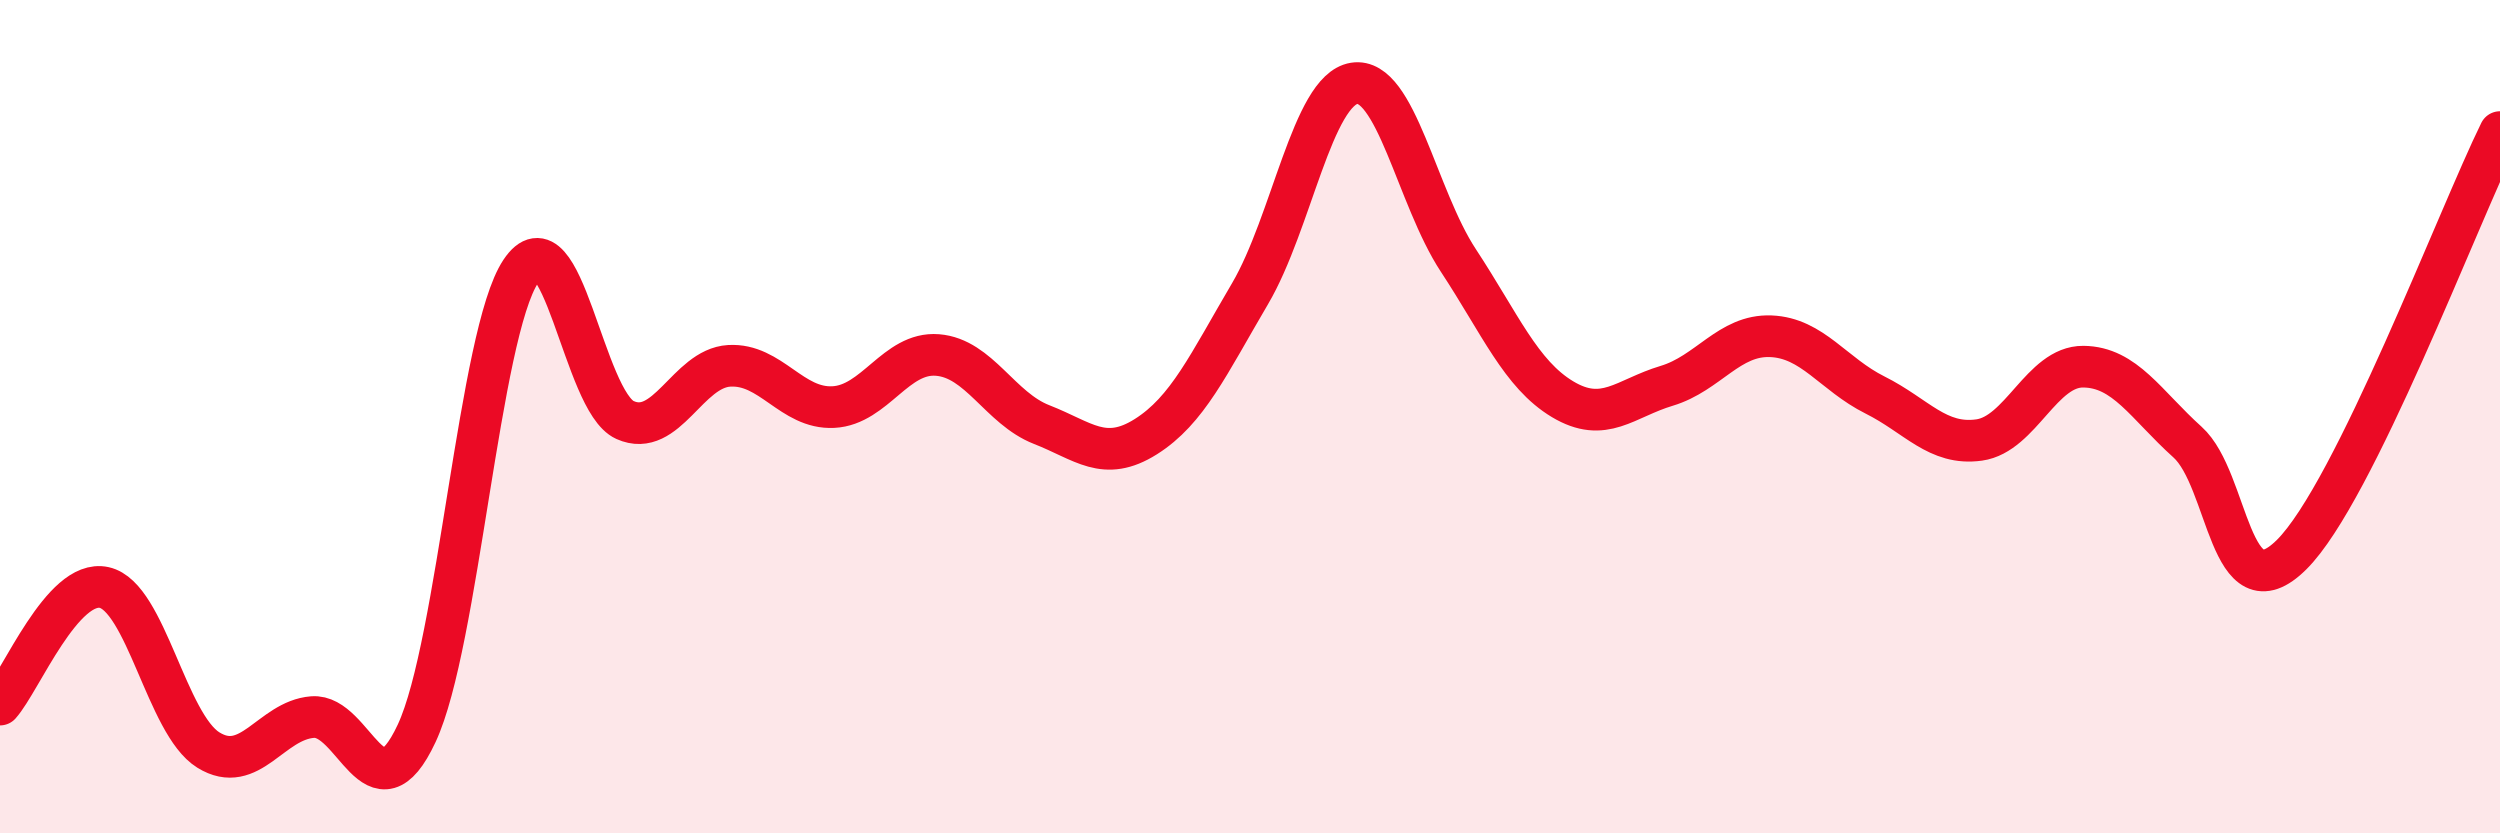 
    <svg width="60" height="20" viewBox="0 0 60 20" xmlns="http://www.w3.org/2000/svg">
      <path
        d="M 0,16.91 C 0.5,16.35 1.5,13.88 2.5,14.1 C 3.5,14.32 4,17.38 5,18 C 6,18.62 6.5,17.29 7.5,17.21 C 8.5,17.13 9,19.74 10,17.6 C 11,15.46 11.5,8.01 12.5,6.51 C 13.5,5.01 14,9.63 15,10.08 C 16,10.53 16.5,8.84 17.5,8.78 C 18.5,8.72 19,9.82 20,9.77 C 21,9.72 21.5,8.44 22.5,8.52 C 23.5,8.6 24,9.8 25,10.19 C 26,10.58 26.5,11.11 27.5,10.48 C 28.5,9.85 29,8.75 30,7.05 C 31,5.35 31.5,2.16 32.5,2 C 33.5,1.84 34,4.73 35,6.25 C 36,7.77 36.5,8.98 37.5,9.58 C 38.5,10.18 39,9.56 40,9.26 C 41,8.96 41.5,8.03 42.5,8.07 C 43.5,8.11 44,8.98 45,9.48 C 46,9.98 46.5,10.7 47.5,10.56 C 48.5,10.42 49,8.79 50,8.8 C 51,8.81 51.5,9.71 52.5,10.61 C 53.5,11.51 53.5,14.8 55,13.31 C 56.5,11.82 59,5.2 60,3.17L60 20L0 20Z"
        fill="#EB0A25"
        opacity="0.1"
        stroke-linecap="round"
        stroke-linejoin="round"
      />
      <path
        d="M 0,16.91 C 0.5,16.35 1.5,13.88 2.5,14.1 C 3.5,14.32 4,17.38 5,18 C 6,18.62 6.5,17.29 7.5,17.21 C 8.5,17.13 9,19.74 10,17.6 C 11,15.46 11.5,8.01 12.5,6.51 C 13.5,5.01 14,9.63 15,10.08 C 16,10.53 16.5,8.84 17.5,8.78 C 18.5,8.72 19,9.82 20,9.77 C 21,9.72 21.5,8.44 22.5,8.52 C 23.5,8.6 24,9.8 25,10.19 C 26,10.58 26.5,11.11 27.5,10.48 C 28.5,9.85 29,8.75 30,7.05 C 31,5.35 31.5,2.16 32.5,2 C 33.5,1.84 34,4.73 35,6.25 C 36,7.77 36.5,8.98 37.5,9.58 C 38.5,10.18 39,9.56 40,9.26 C 41,8.96 41.5,8.03 42.5,8.07 C 43.5,8.11 44,8.98 45,9.48 C 46,9.98 46.5,10.7 47.5,10.56 C 48.5,10.42 49,8.79 50,8.8 C 51,8.81 51.5,9.71 52.5,10.61 C 53.5,11.51 53.5,14.8 55,13.31 C 56.5,11.82 59,5.2 60,3.17"
        stroke="#EB0A25"
        stroke-width="1"
        fill="none"
        stroke-linecap="round"
        stroke-linejoin="round"
      />
    </svg>
  